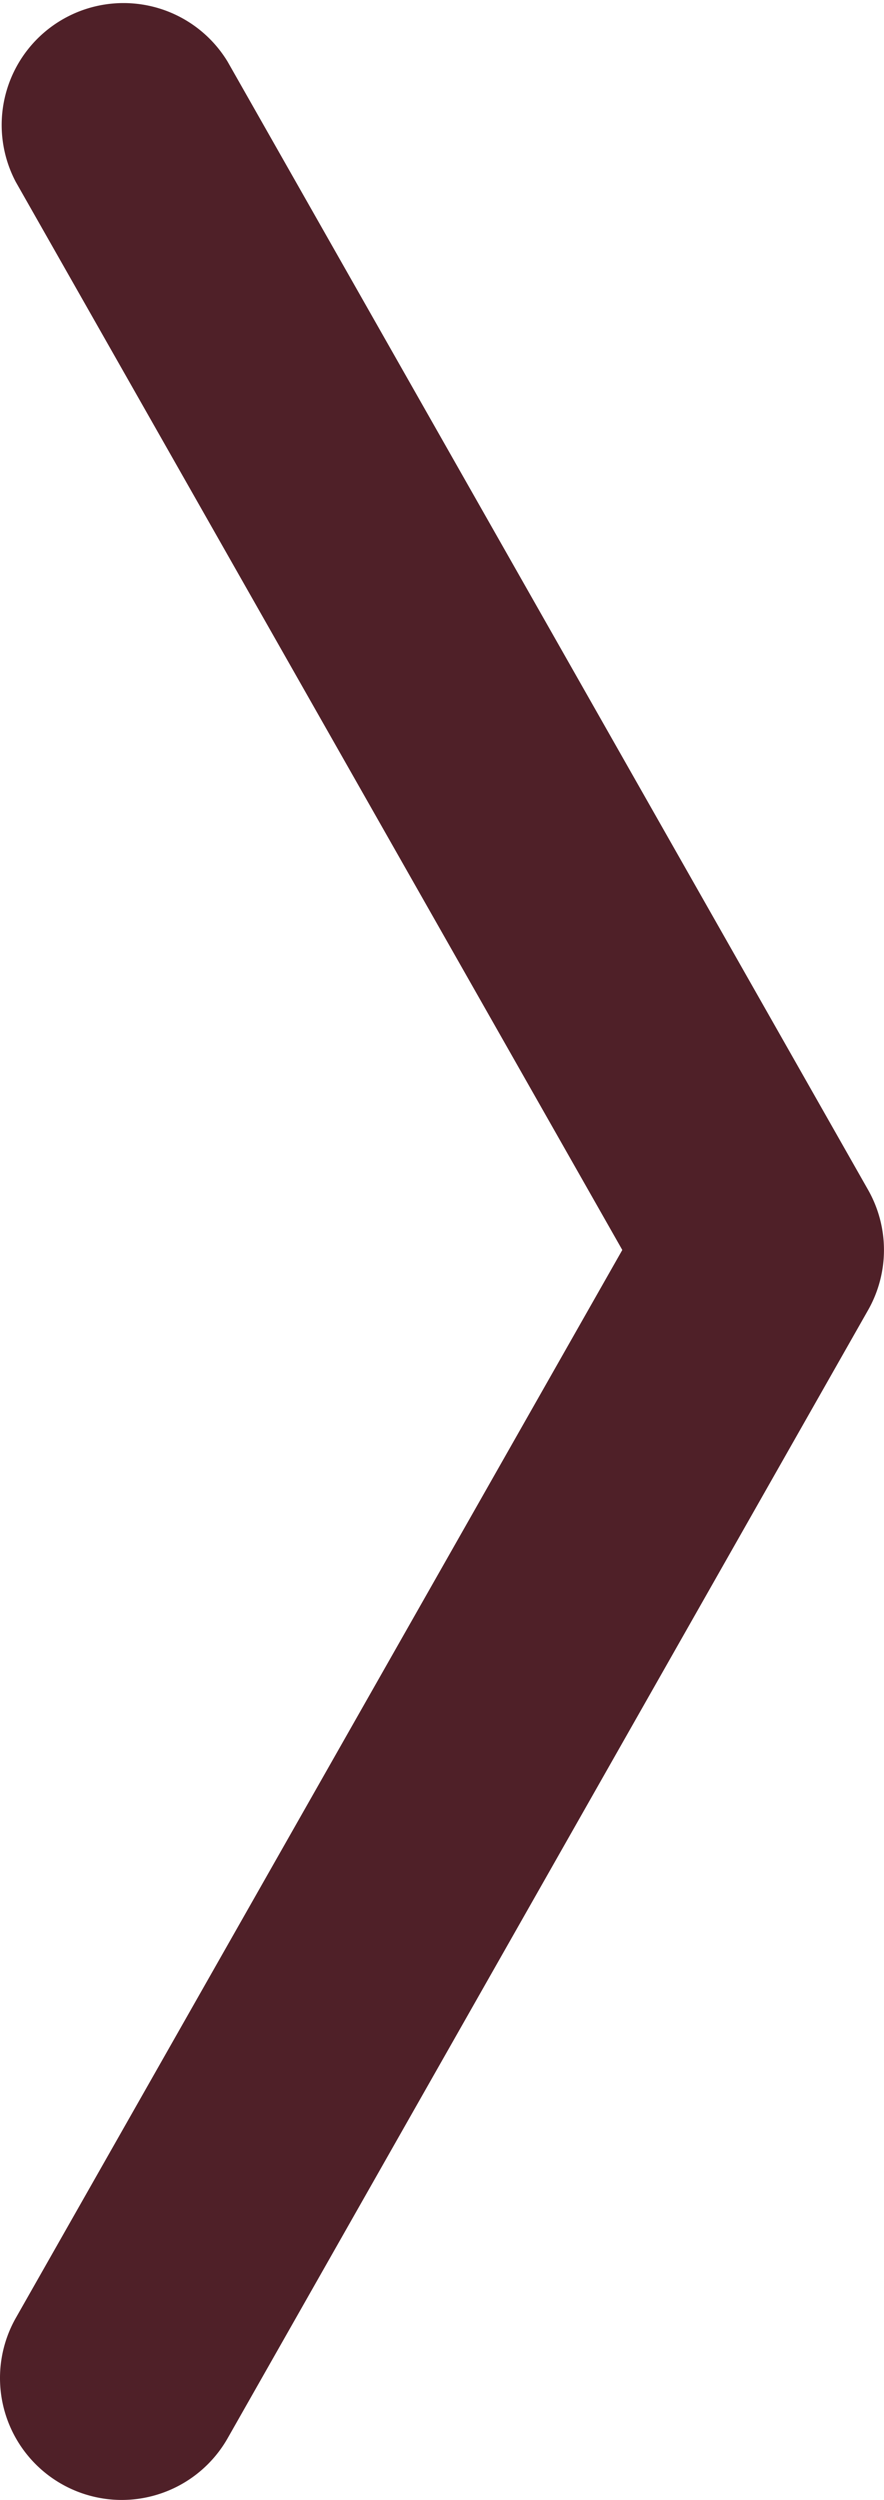 <svg xmlns="http://www.w3.org/2000/svg" viewBox="0 0 6.32 17.861"><path fill="#4f2028" d="M.869 17.86a.871.871 0 0 1-.756-1.3l4.336-7.63L.113 1.3A.871.871 0 0 1 1.627.44L6.206 8.5a.87.87 0 0 1 0 .86l-4.579 8.06a.872.872 0 0 1-.758.44" data-name="Path 3712"/></svg>
